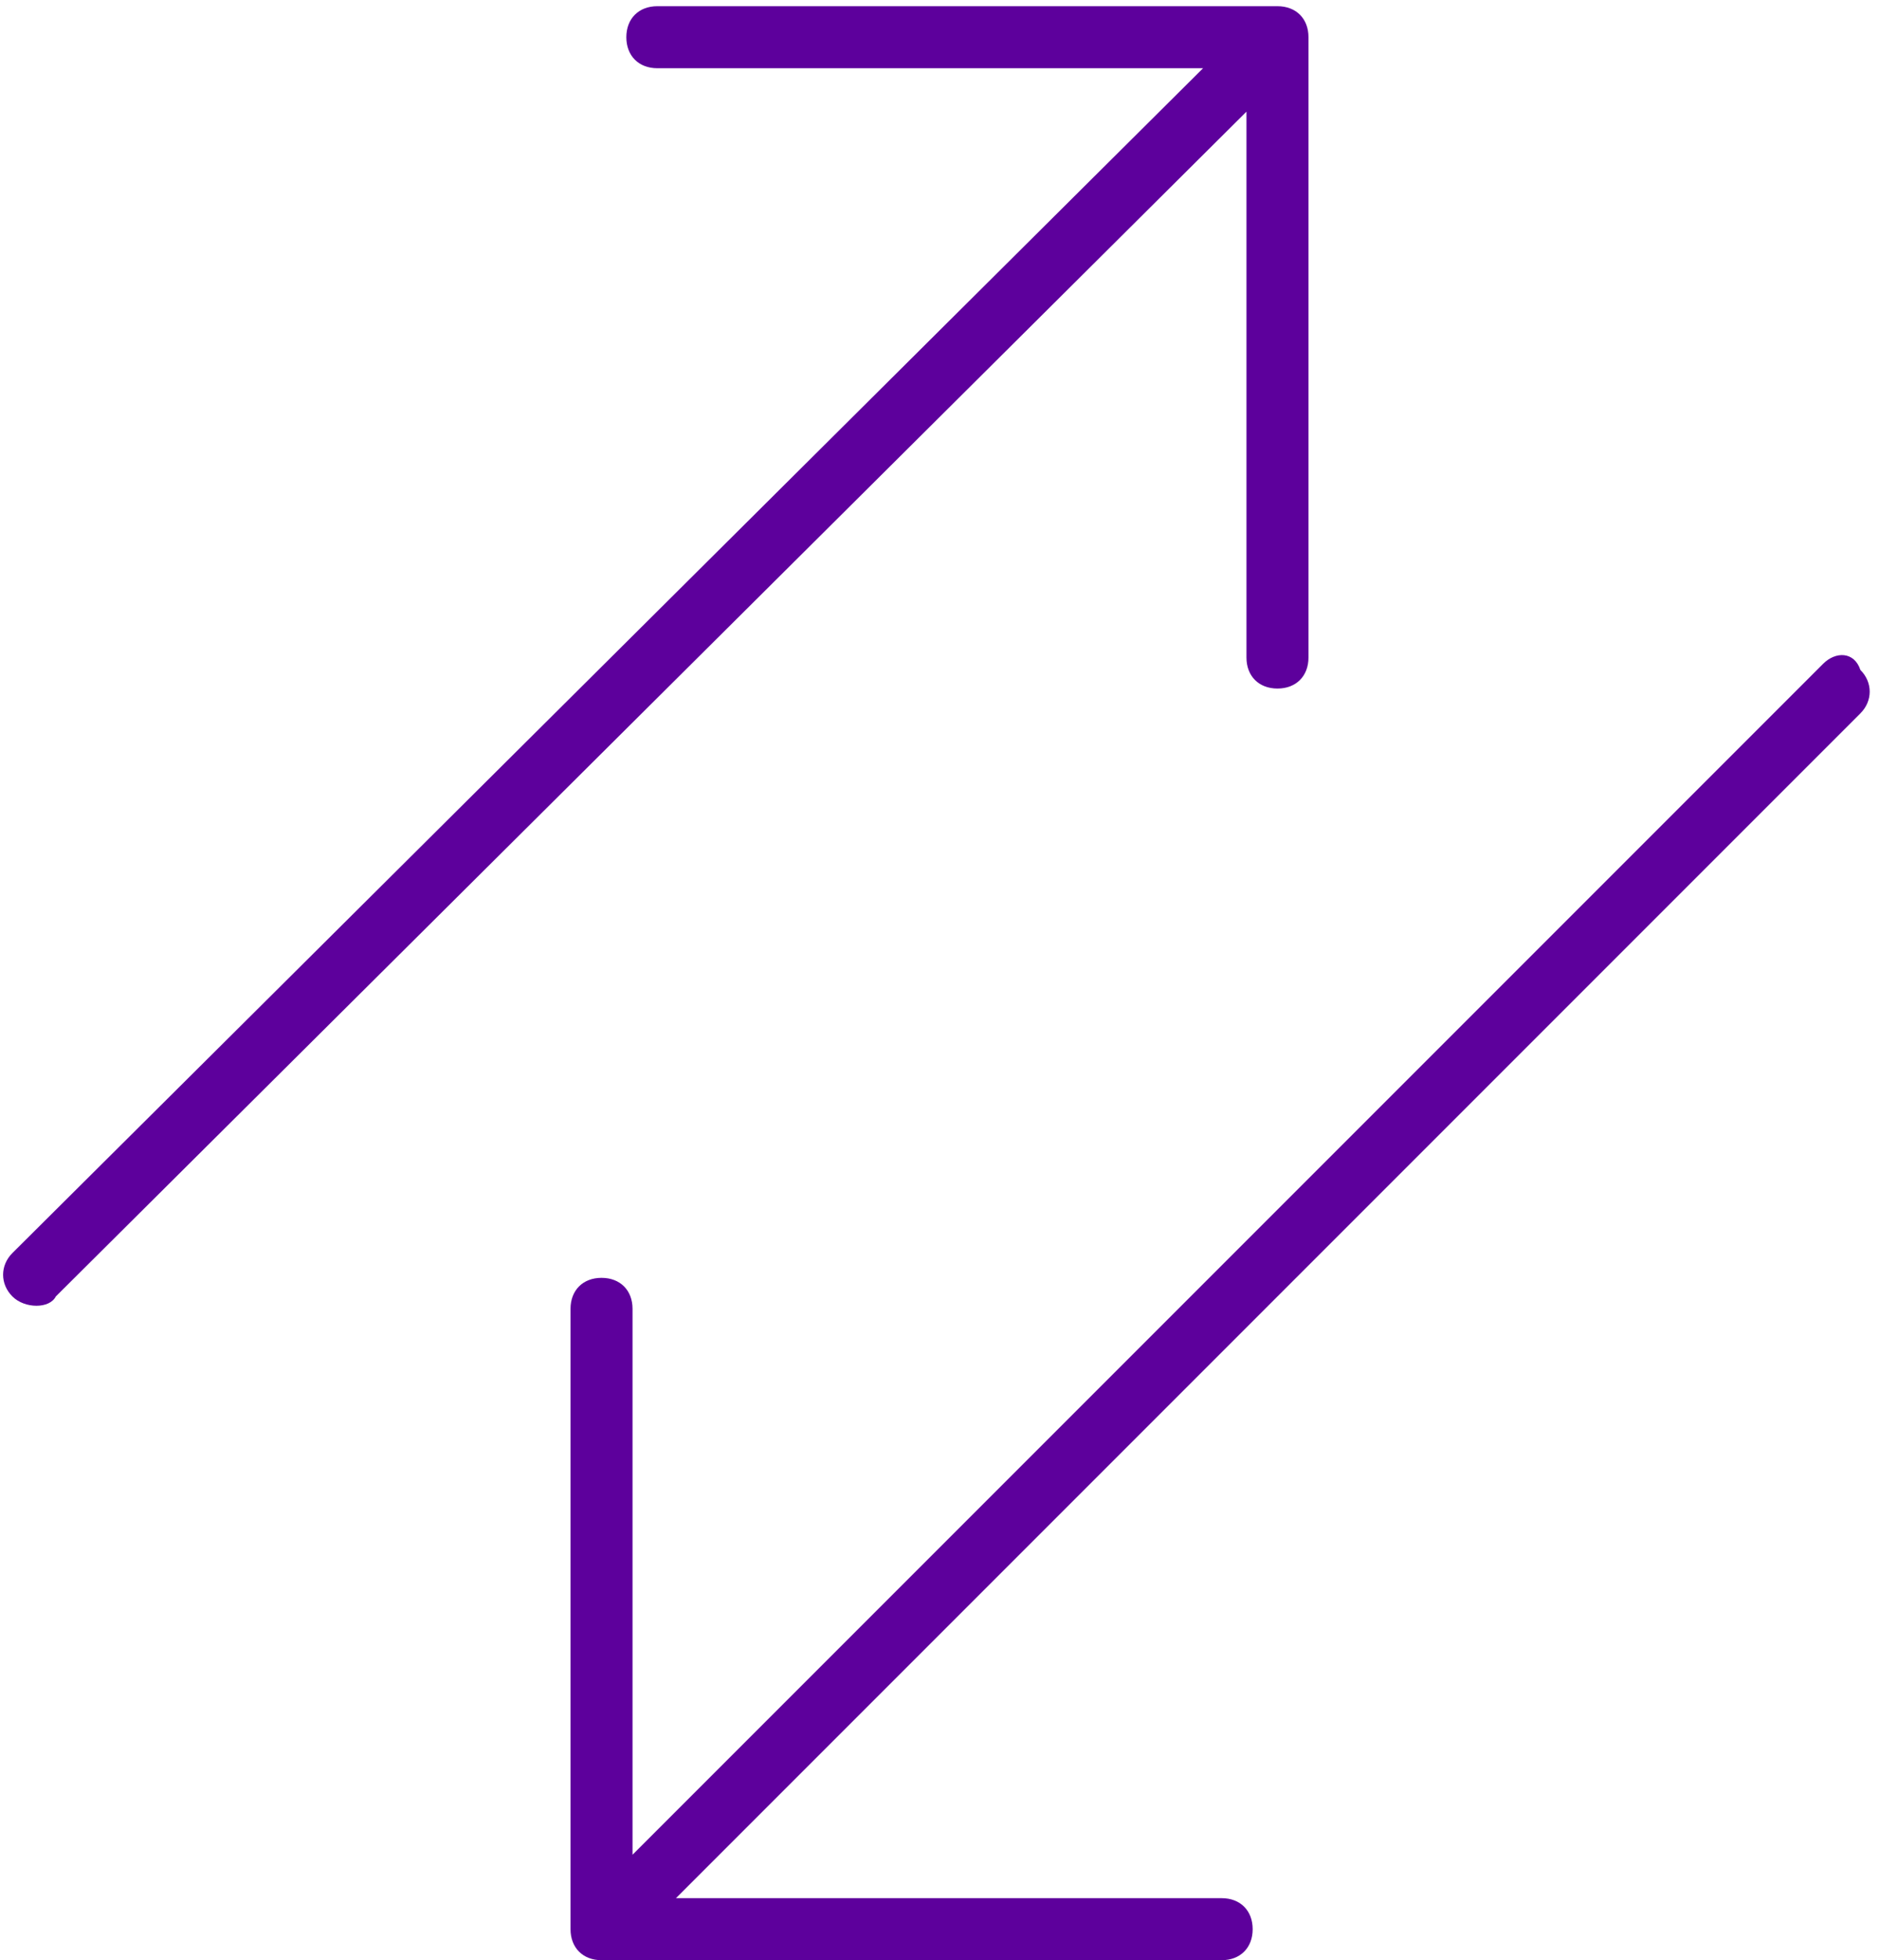 <svg xmlns="http://www.w3.org/2000/svg" class="icon-svg" viewBox="0 0 30.3 31.6" style="fill: #5d009c;"><path class="fill" d="M29.4 10.7L10.2 29.9v-8.8c0-.3-.2-.5-.5-.5s-.5.2-.5.5v10c0 .3.2.5.5.5h10c.3 0 .5-.2.5-.5s-.2-.5-.5-.5h-8.8L30 11.5c.2-.2.2-.5 0-.7-.1-.3-.4-.3-.6-.1zM.9 20.9L20.1 1.8v8.8c0 .3.2.5.5.5s.5-.2.5-.5V.6c0-.3-.2-.5-.5-.5h-10c-.3 0-.5.2-.5.5s.2.5.5.5h8.8L.2 20.2c-.2.2-.2.5 0 .7.2.2.6.2.7 0z"/></svg>